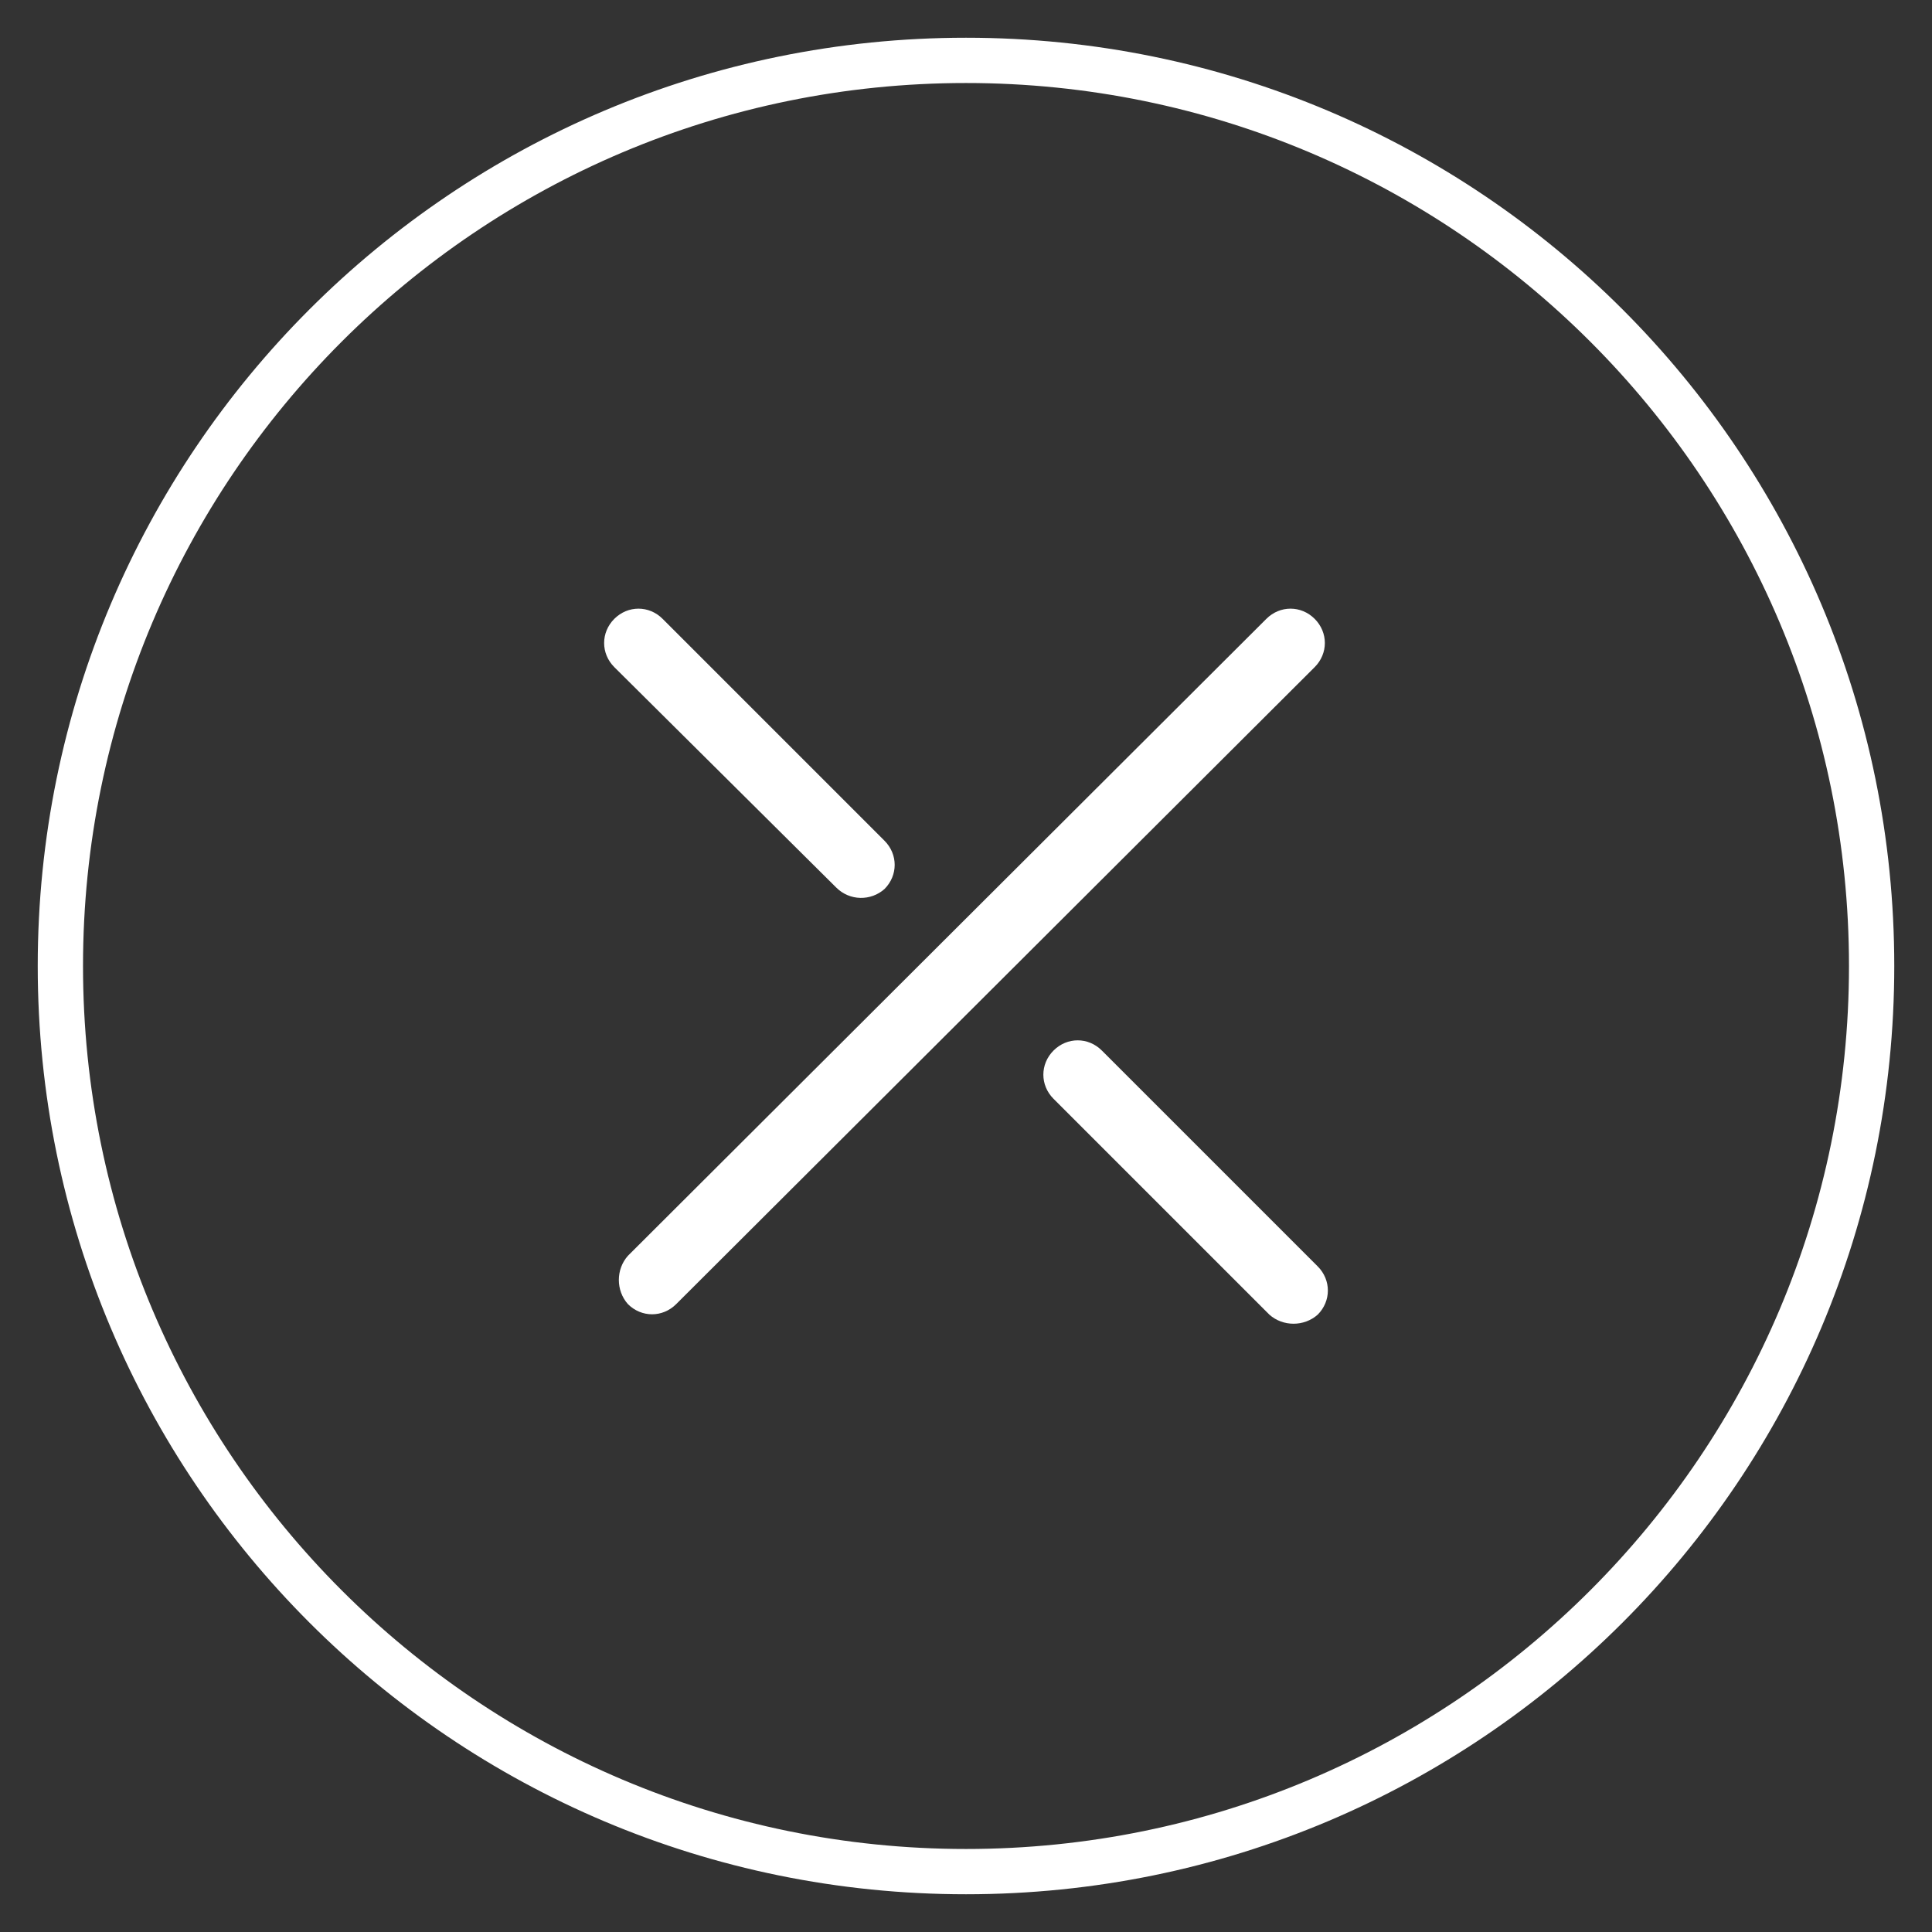 <?xml version="1.0" encoding="utf-8"?>
<!-- Generator: Adobe Illustrator 27.1.1, SVG Export Plug-In . SVG Version: 6.00 Build 0)  -->
<svg version="1.1" id="Layer_1" xmlns="http://www.w3.org/2000/svg" xmlns:xlink="http://www.w3.org/1999/xlink" x="0px" y="0px"
	 viewBox="0 0 128 128" style="enable-background:new 0 0 128 128;" xml:space="preserve">
<rect x="0" y="0" width="128" height="128" fill="#333333" stroke="none"/>
<style type="text/css">
	.st0{fill:#FFFFFF;}
</style>
<g>
	<path class="st0" d="M64,5.5c32.3,0,58.5,26.2,58.5,58.5S96.3,122.5,64,122.5S5.5,96.3,5.5,64S31.7,5.5,64,5.5 M64,2.5
		C30,2.5,2.5,30,2.5,64S30,125.5,64,125.5S125.5,98,125.5,64S98,2.5,64,2.5L64,2.5z"/>
</g>
<g>
	<path class="st0" d="M41.6,83.2L83.9,41c0.9-0.9,2.3-0.9,3.2,0l0,0c0.9,0.9,0.9,2.3,0,3.2L44.8,86.4c-0.9,0.9-2.3,0.9-3.2,0l0,0
		C40.8,85.5,40.8,84.1,41.6,83.2z"/>
	<path class="st0" d="M55.4,58.8L40.7,44.2c-0.9-0.9-0.9-2.3,0-3.2l0,0c0.9-0.9,2.3-0.9,3.2,0l14.7,14.7c0.9,0.9,0.9,2.3,0,3.2l0,0
		C57.7,59.7,56.3,59.7,55.4,58.8z"/>
	<path class="st0" d="M84.1,87.1L69.8,72.8c-0.9-0.9-0.9-2.3,0-3.2l0,0c0.9-0.9,2.3-0.9,3.2,0l14.3,14.3c0.9,0.9,0.9,2.3,0,3.2l0,0
		C86.4,87.9,85,87.9,84.1,87.1z"/>
</g>
</svg>
